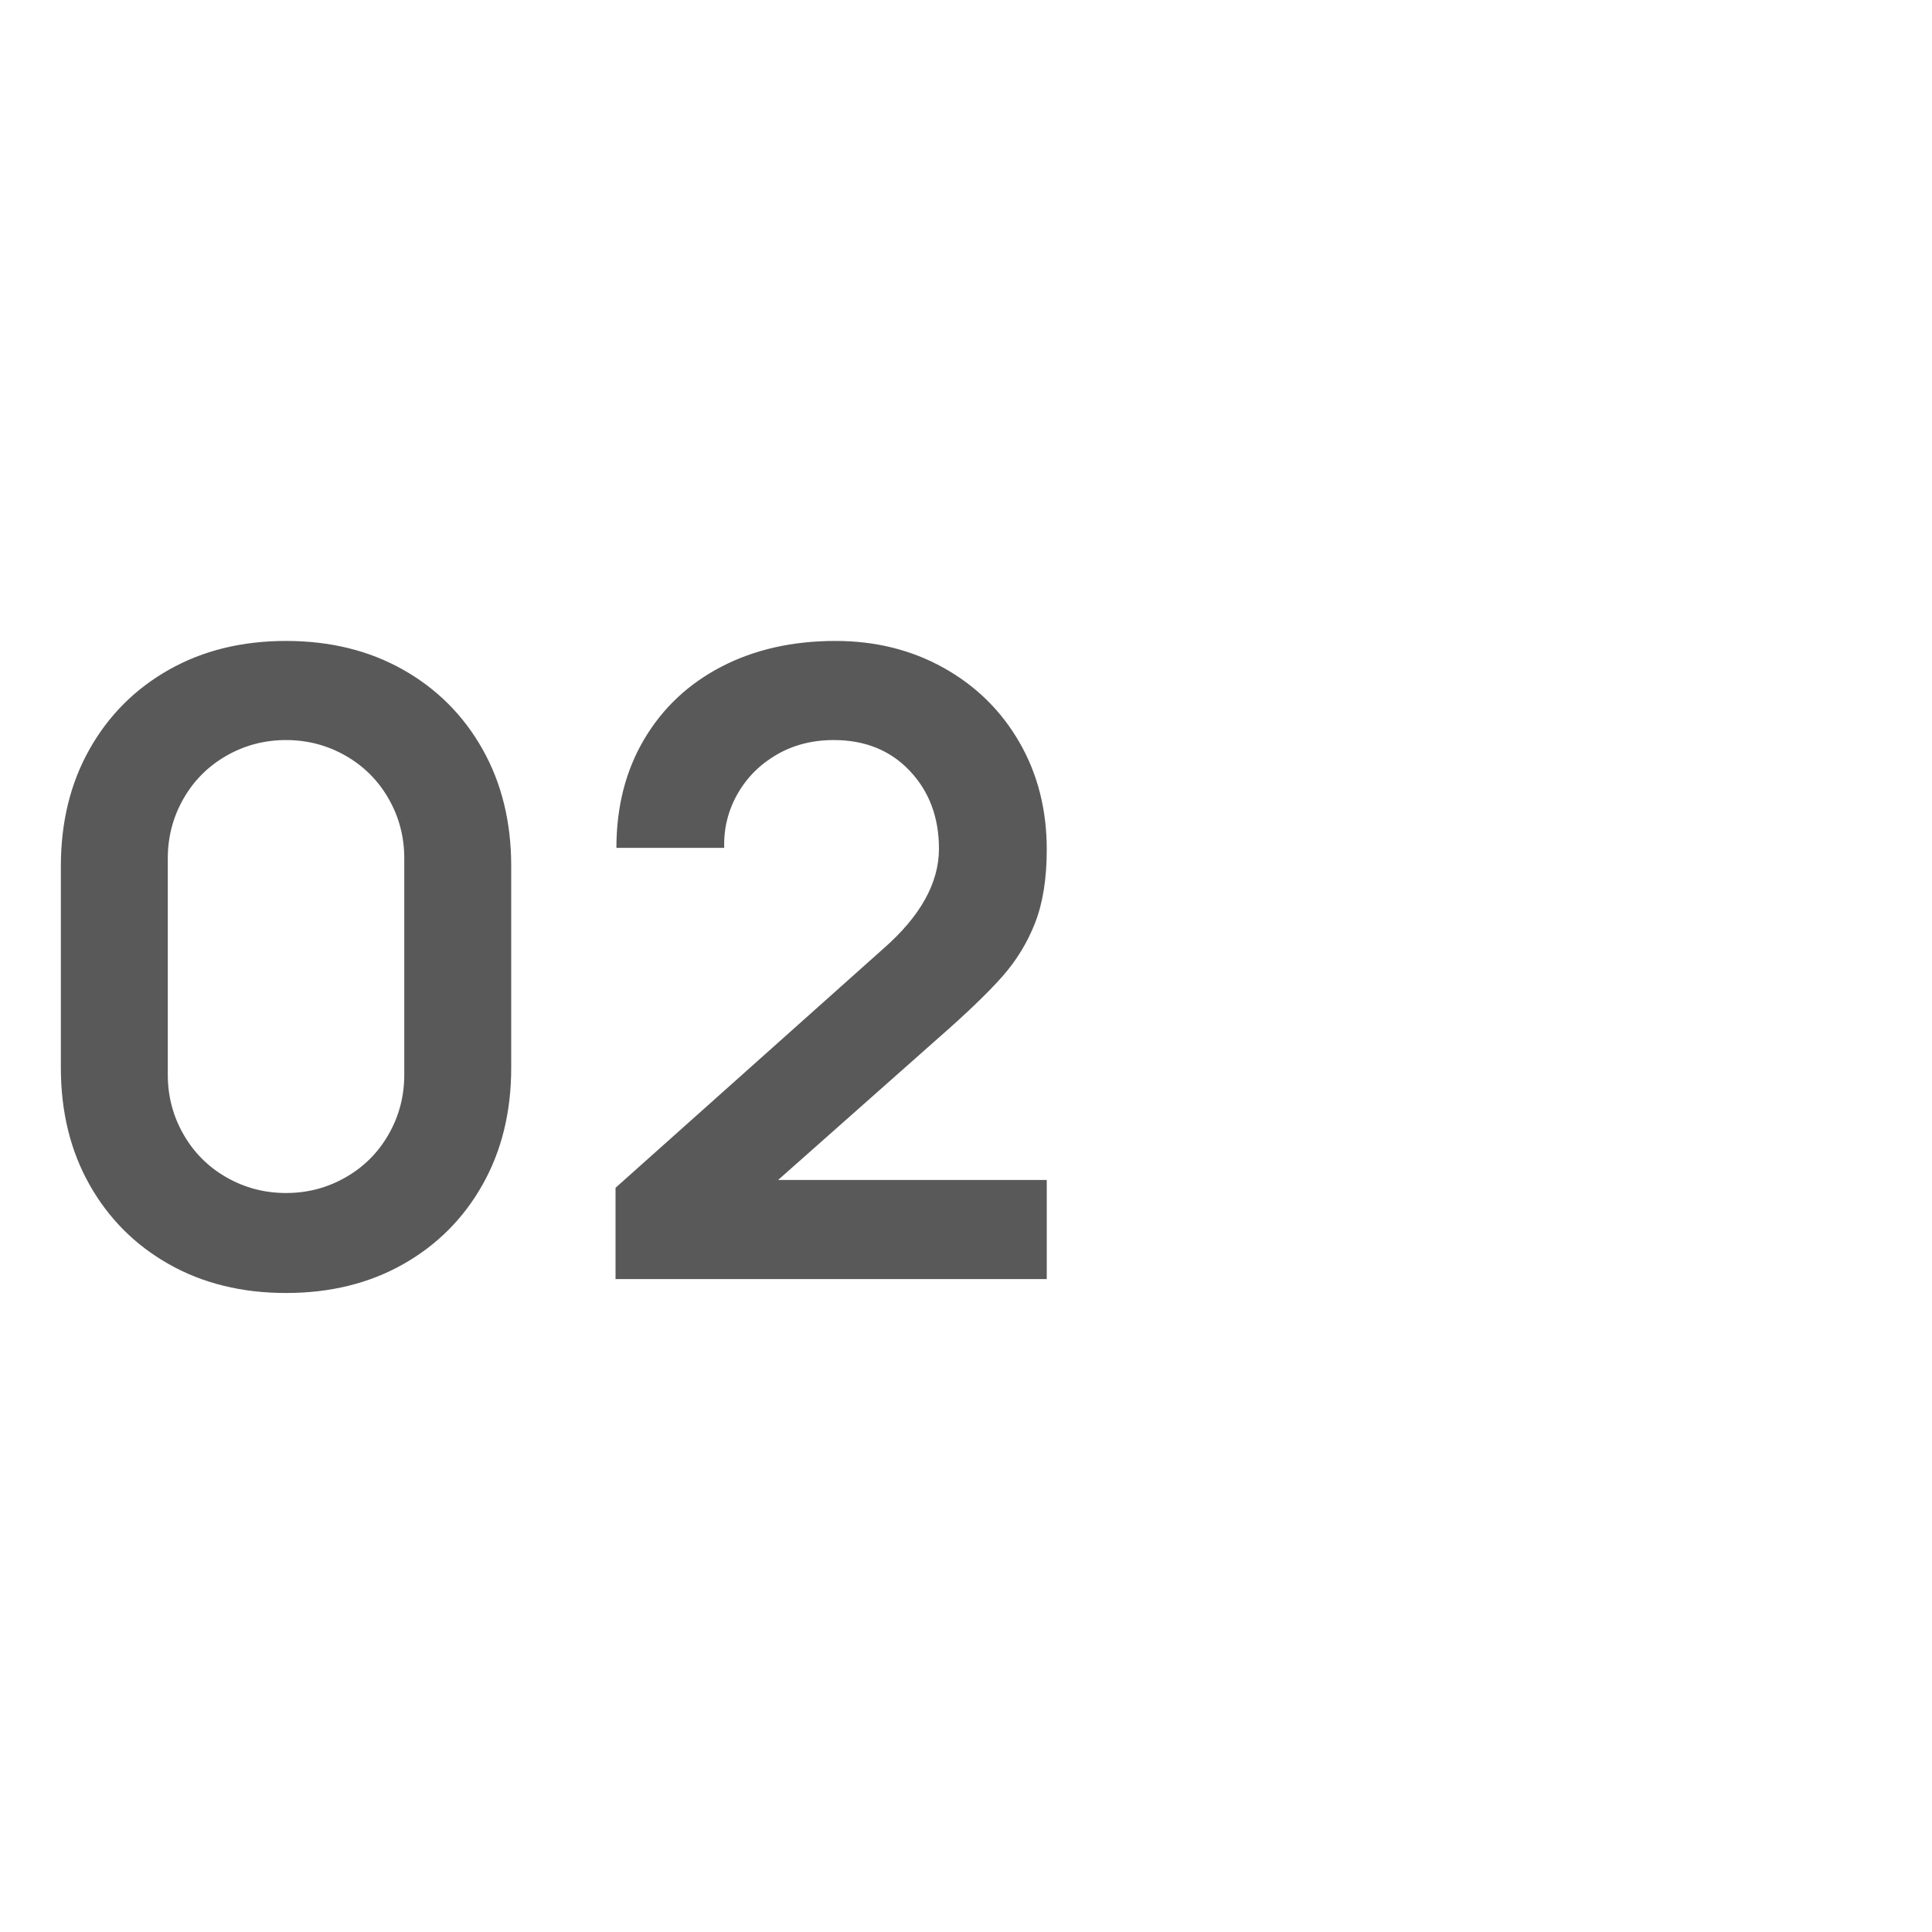 <?xml version="1.0" encoding="UTF-8"?>
<svg width="80px" height="80px" viewBox="0 0 80 80" version="1.1" xmlns="http://www.w3.org/2000/svg" xmlns:xlink="http://www.w3.org/1999/xlink">
    <title>2</title>
    <g id="页面-1" stroke="none" stroke-width="1" fill="none" fill-rule="evenodd">
        <g id="ECS-入门" transform="translate(-734, -686)" fill="#595959" fill-rule="nonzero">
            <g id="编组-8" transform="translate(0, 492)">
                <g id="编组-52" transform="translate(702, 162)">
                    <g id="编组-13" transform="translate(32, 32)">
                        <path d="M11.844,53.54 C13.668,53.54 15.282,53.144 16.686,52.352 C18.09,51.56 19.188,50.462 19.98,49.058 C20.772,47.654 21.168,46.04 21.168,44.216 L21.168,44.216 L21.168,35.864 C21.168,34.04 20.772,32.426 19.98,31.022 C19.188,29.618 18.09,28.52 16.686,27.728 C15.282,26.936 13.668,26.54 11.844,26.54 C10.02,26.54 8.406,26.936 7.002,27.728 C5.598,28.52 4.5,29.618 3.708,31.022 C2.916,32.426 2.52,34.04 2.52,35.864 L2.52,35.864 L2.52,44.216 C2.52,46.04 2.916,47.654 3.708,49.058 C4.5,50.462 5.598,51.56 7.002,52.352 C8.406,53.144 10.02,53.54 11.844,53.54 Z M11.844,49.4 C10.956,49.4 10.134,49.184 9.378,48.752 C8.622,48.32 8.028,47.726 7.596,46.97 C7.164,46.214 6.948,45.392 6.948,44.504 L6.948,44.504 L6.948,35.54 C6.948,34.652 7.164,33.83 7.596,33.074 C8.028,32.318 8.622,31.724 9.378,31.292 C10.134,30.86 10.956,30.644 11.844,30.644 C12.732,30.644 13.554,30.86 14.31,31.292 C15.066,31.724 15.66,32.318 16.092,33.074 C16.524,33.83 16.74,34.652 16.74,35.54 L16.74,35.54 L16.74,44.504 C16.74,45.392 16.524,46.214 16.092,46.97 C15.66,47.726 15.066,48.32 14.31,48.752 C13.554,49.184 12.732,49.4 11.844,49.4 Z M43.344,52.964 L43.344,48.86 L32.22,48.86 L38.844,42.992 C39.996,41.984 40.872,41.144 41.472,40.472 C42.072,39.8 42.534,39.05 42.858,38.222 C43.182,37.394 43.344,36.38 43.344,35.18 C43.344,33.524 42.966,32.042 42.21,30.734 C41.454,29.426 40.41,28.4 39.078,27.656 C37.746,26.912 36.252,26.54 34.596,26.54 C32.82,26.54 31.248,26.894 29.88,27.602 C28.512,28.31 27.444,29.312 26.676,30.608 C25.908,31.904 25.524,33.404 25.524,35.108 L25.524,35.108 L29.988,35.108 C29.964,34.316 30.144,33.578 30.528,32.894 C30.912,32.21 31.452,31.664 32.148,31.256 C32.844,30.848 33.636,30.644 34.524,30.644 C35.82,30.644 36.87,31.07 37.674,31.922 C38.478,32.774 38.88,33.848 38.88,35.144 C38.88,36.56 38.112,37.94 36.576,39.284 L36.576,39.284 L25.488,49.184 L25.488,52.964 L43.344,52.964 Z" id="02"></path>
                    </g>
                </g>
            </g>
        </g>
    </g>
</svg>